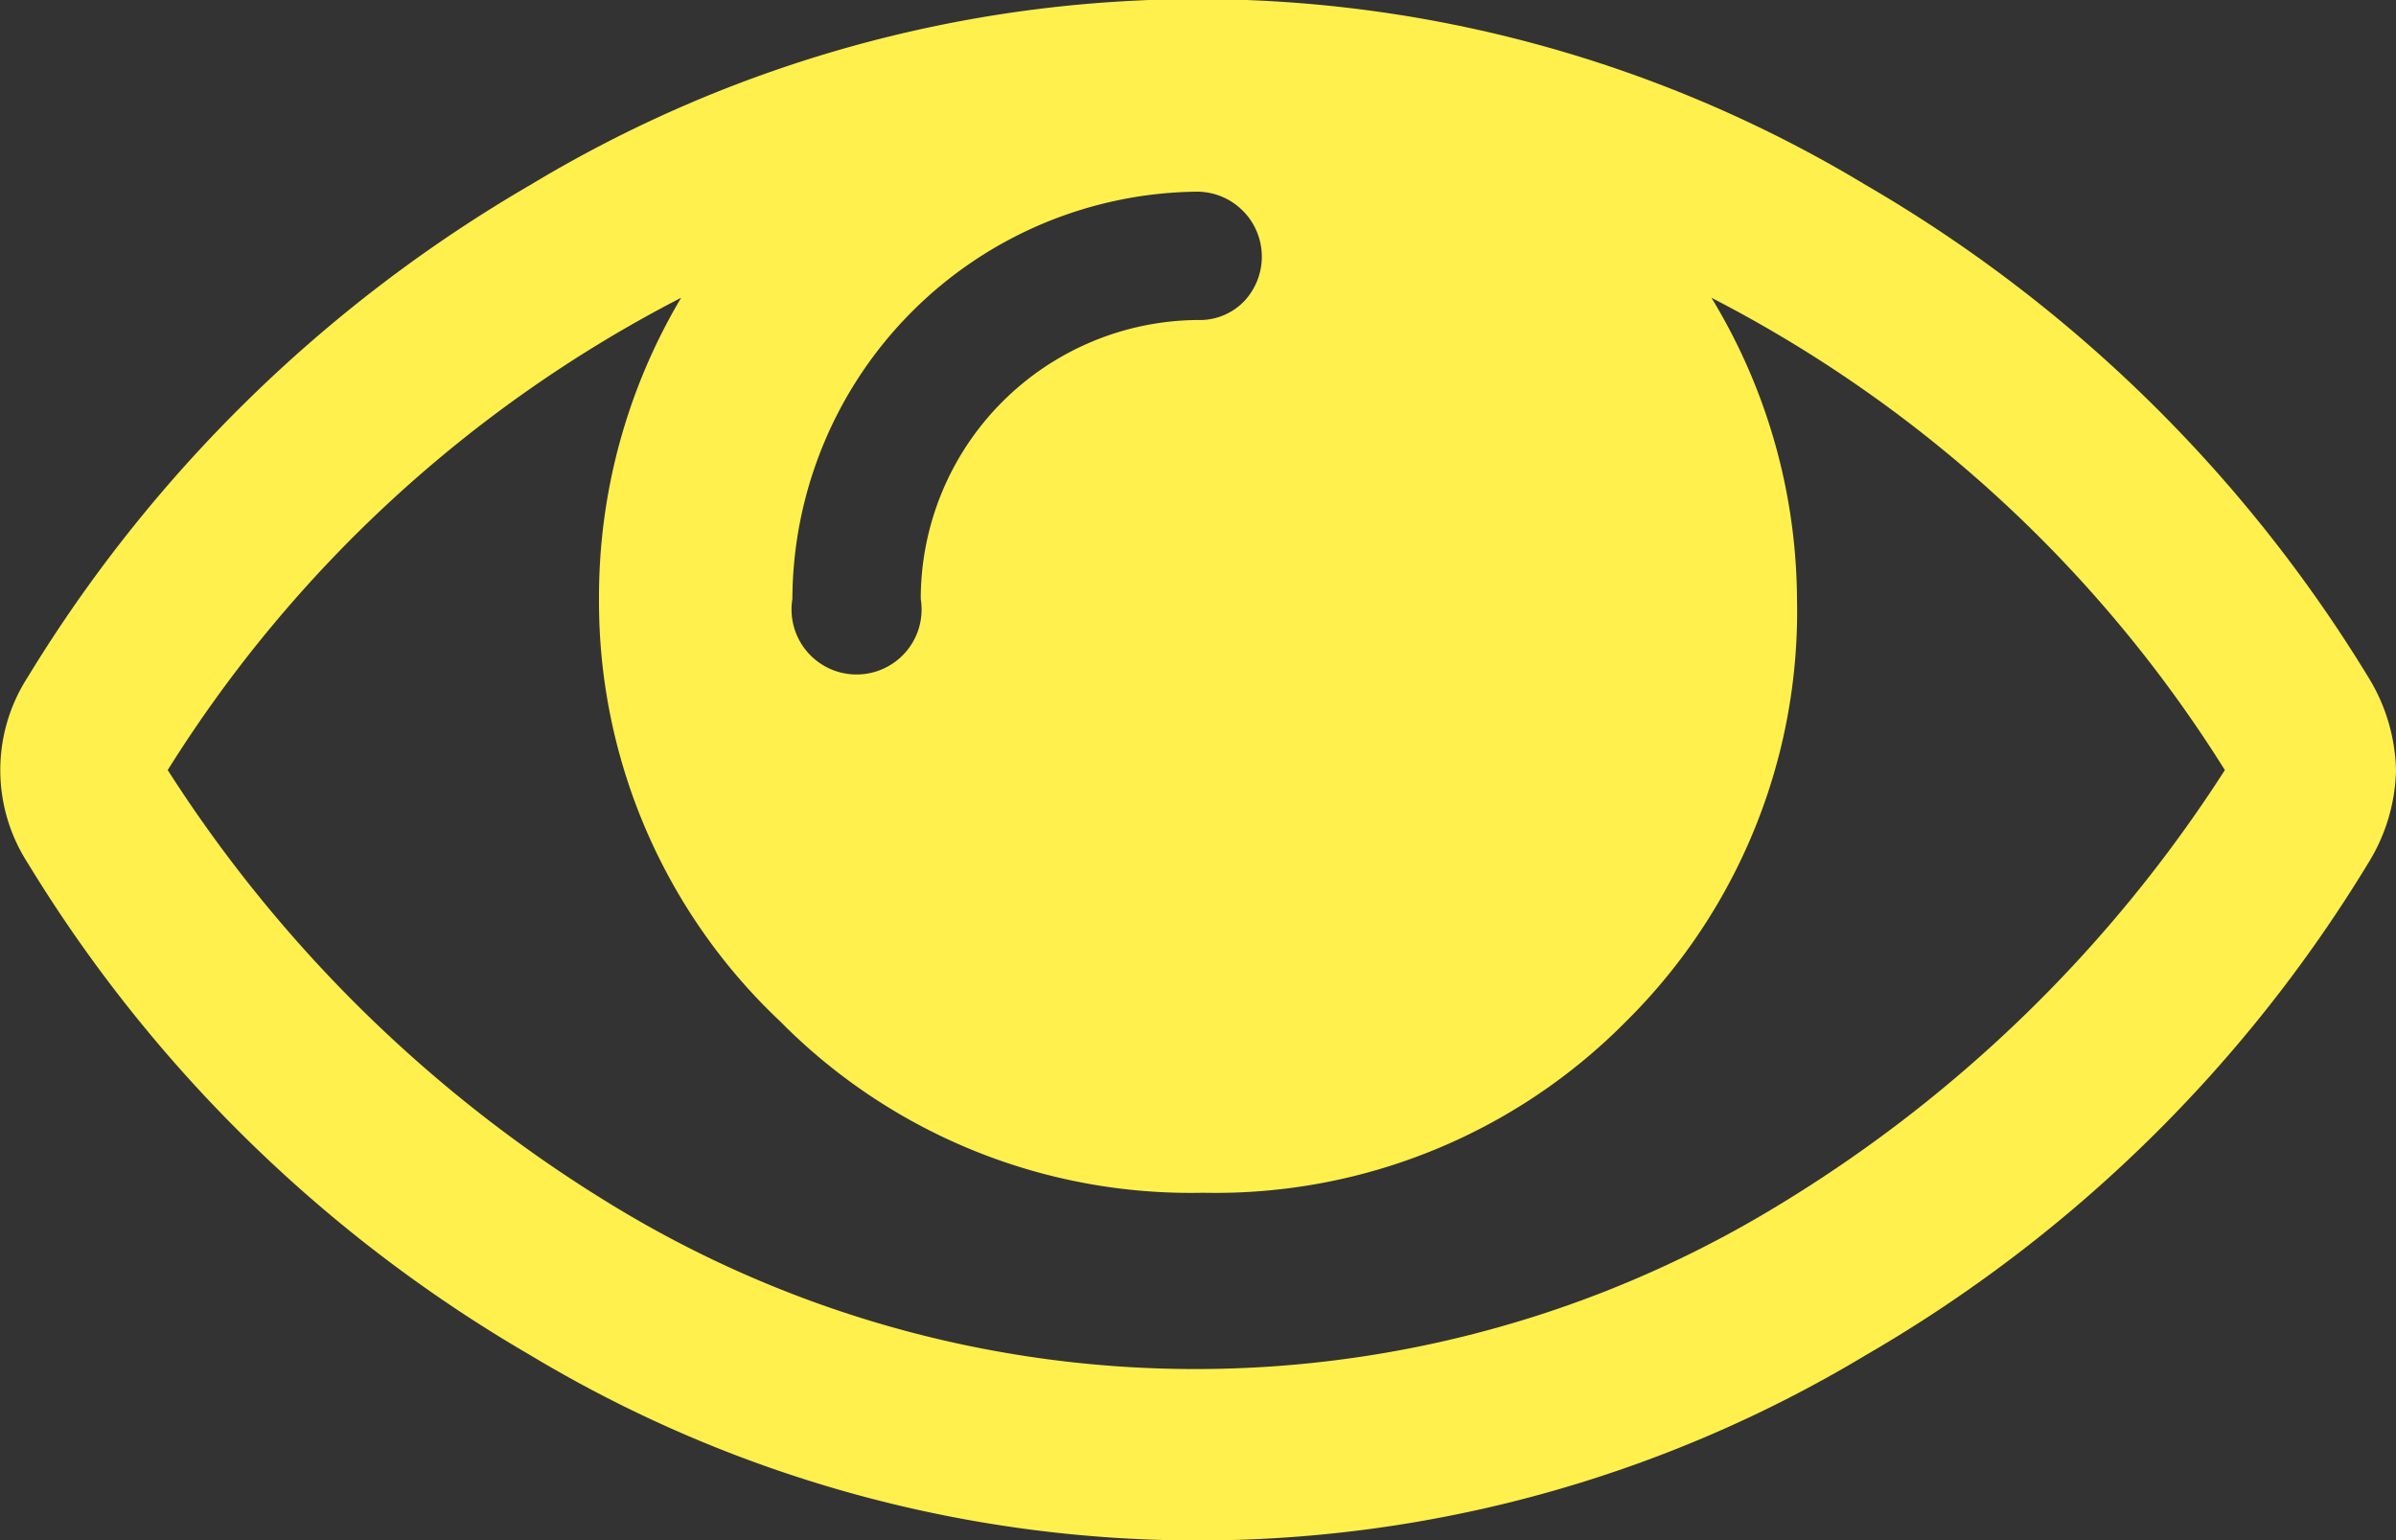 <svg id="Layer_1" data-name="Layer 1" xmlns="http://www.w3.org/2000/svg" viewBox="0 0 14 9"><rect x="0" y="0" width="14" height="9" fill="#333333" stroke="none"/><defs><style>.cls-1{fill:#fff04d;}</style></defs><title>title_icons_overview_opened</title><path class="cls-1" d="M15.5,9.16a1.07,1.07,0,0,1-.16.54,8.29,8.29,0,0,1-2.94,2.88,7.57,7.57,0,0,1-7.8,0A8.34,8.34,0,0,1,1.66,9.7a1,1,0,0,1,0-1.08A8.35,8.35,0,0,1,4.6,5.74a7.55,7.55,0,0,1,7.8,0,8.35,8.35,0,0,1,2.94,2.88A1.08,1.08,0,0,1,15.5,9.16Zm-1,0a7.69,7.69,0,0,0-3-2.76A3.42,3.42,0,0,1,12,8.16a3.37,3.37,0,0,1-1,2.47,3.37,3.37,0,0,1-2.47,1,3.37,3.37,0,0,1-2.47-1A3.37,3.37,0,0,1,5,8.16,3.42,3.42,0,0,1,5.48,6.4a7.69,7.69,0,0,0-3,2.76,8.06,8.06,0,0,0,2.61,2.55,6.54,6.54,0,0,0,6.79,0A8.06,8.06,0,0,0,14.5,9.16ZM8.77,6.42a.38.38,0,0,0-.27-.64A2.39,2.39,0,0,0,6.13,8.16a.38.38,0,1,0,.75,0A1.63,1.63,0,0,1,8.5,6.53.36.36,0,0,0,8.77,6.42Z" transform="translate(-1.5 -4.66)"/></svg>